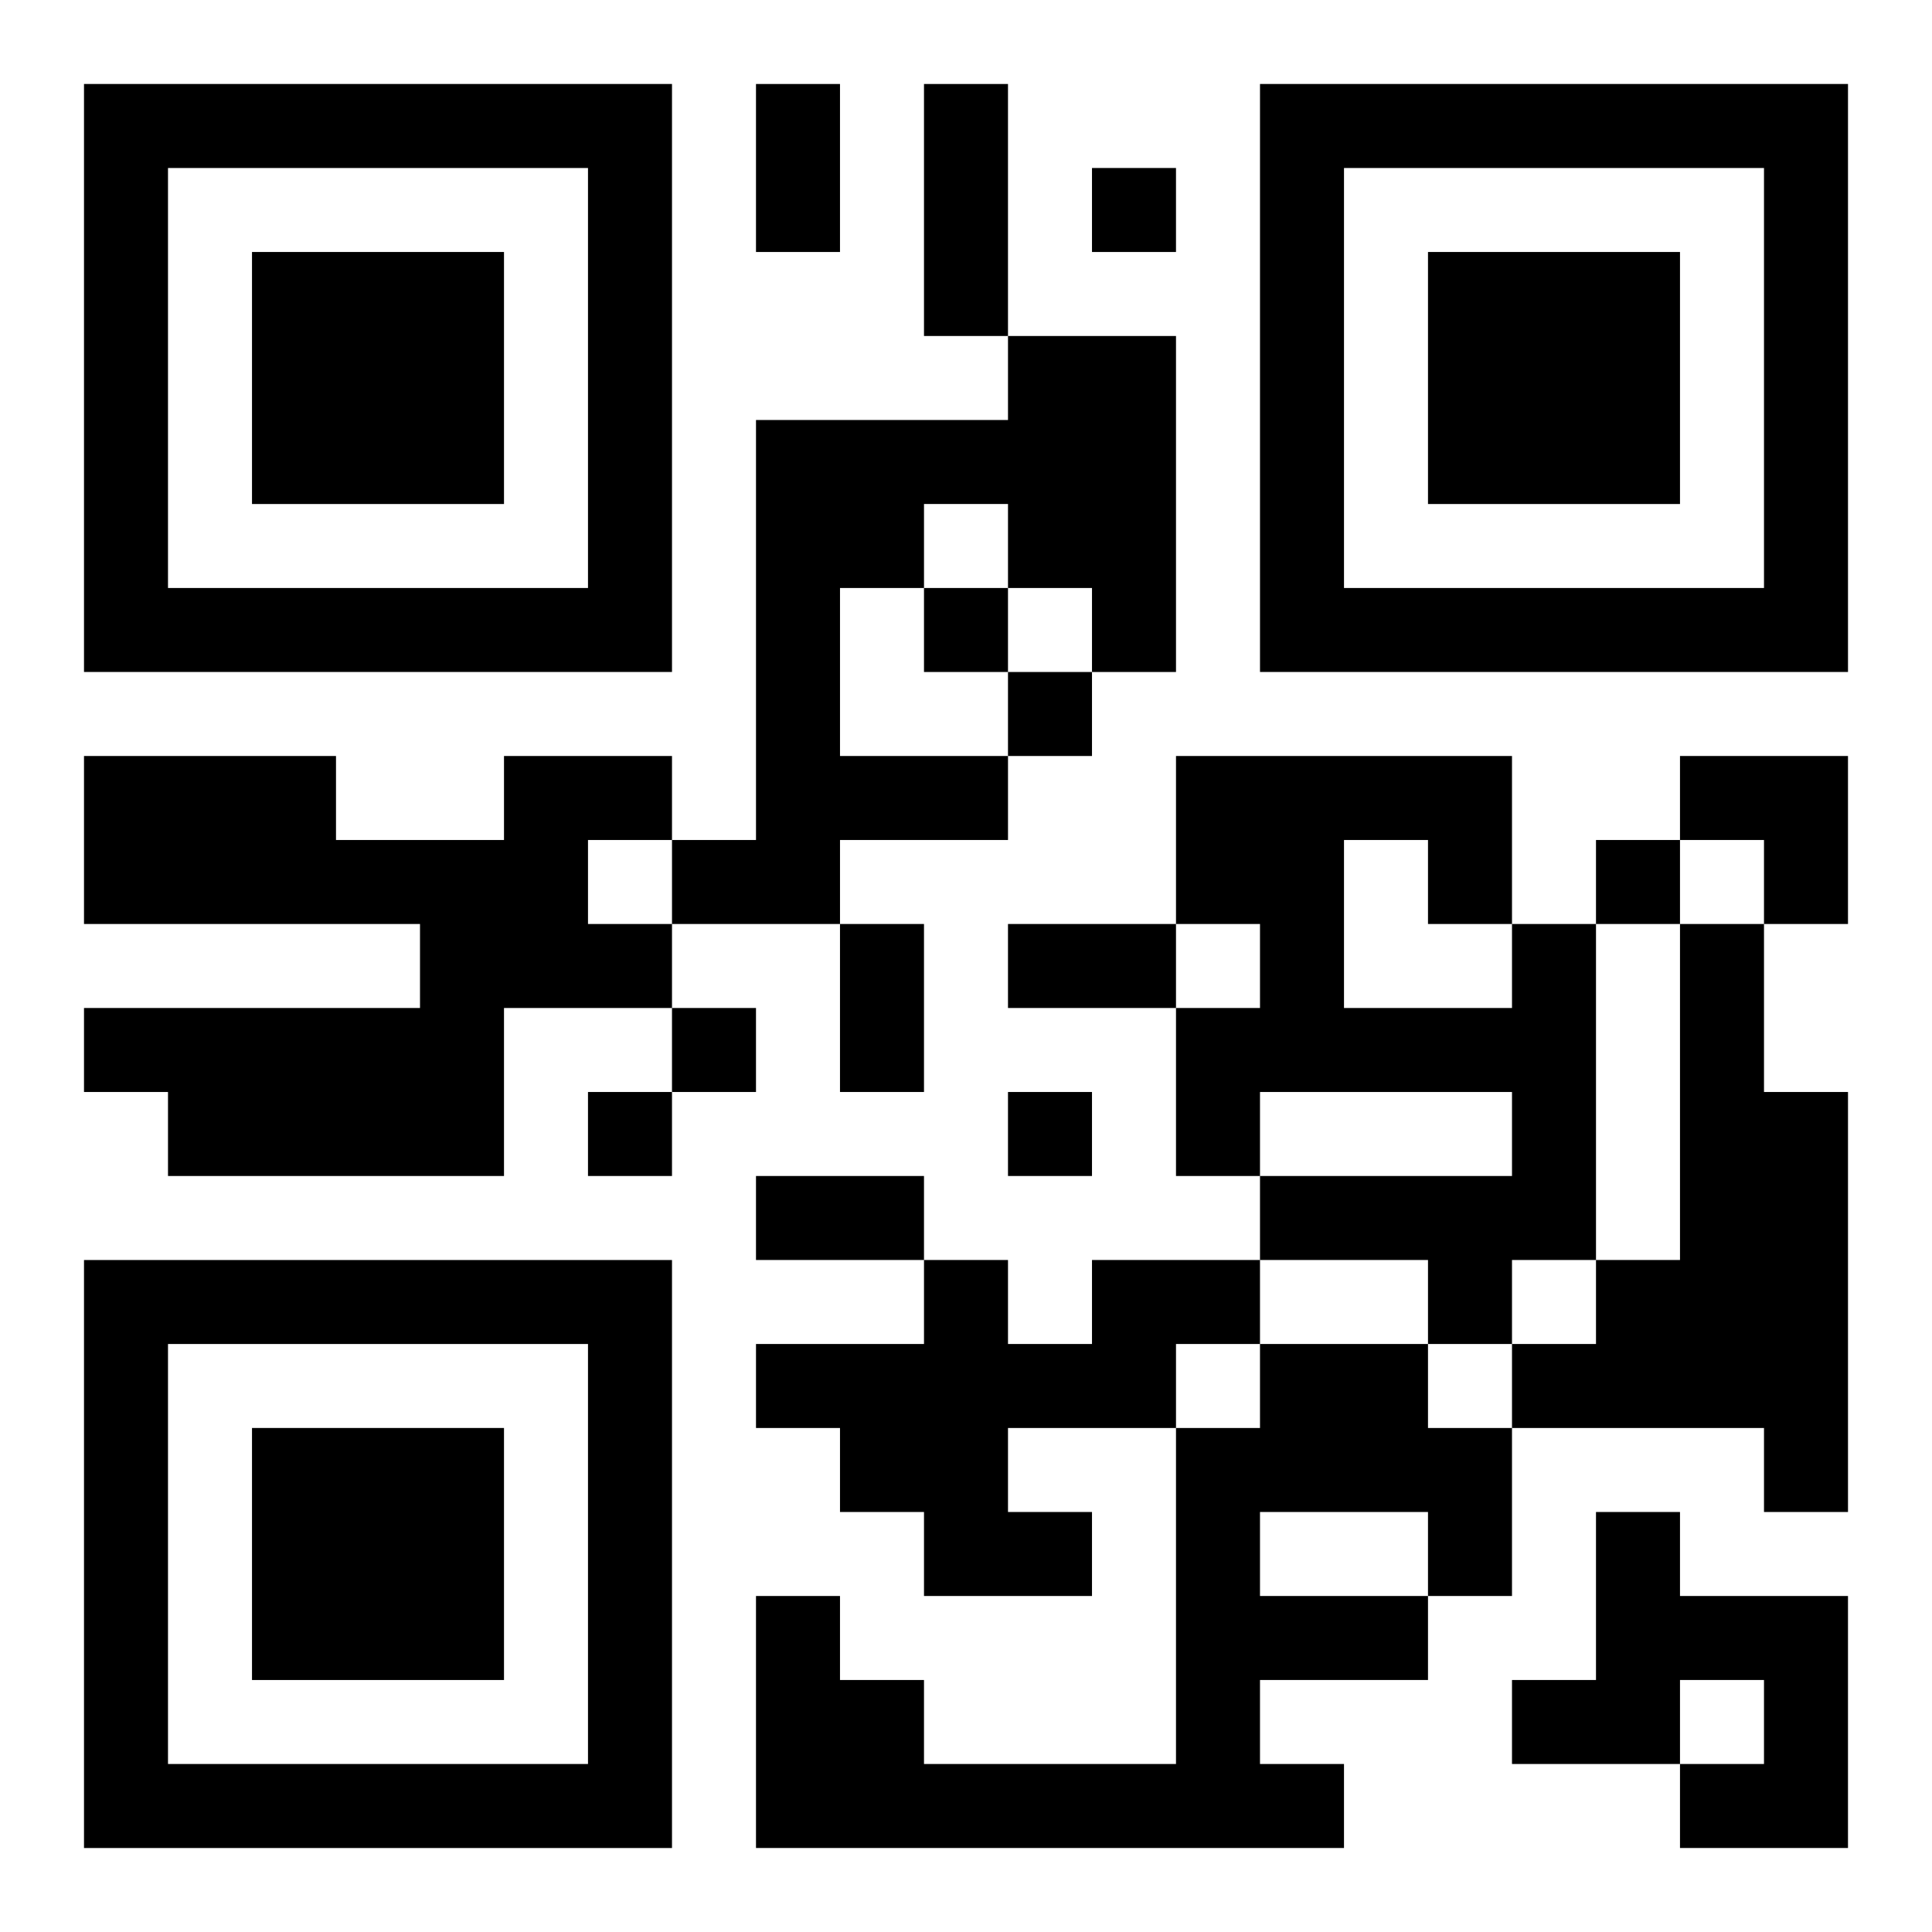 <?xml version="1.0" encoding="UTF-8"?>
<svg width="250" height="250" baseProfile="full" version="1.1" viewBox="-1 -1 23 23" xmlns="http://www.w3.org/2000/svg" xmlns:xlink="http://www.w3.org/1999/xlink"><symbol id="a"><path d="m0 7v7h7v-7h-7zm1 1h5v5h-5v-5zm1 1v3h3v-3h-3z"/></symbol><use y="-7" xlink:href="#a"/><use y="7" xlink:href="#a"/><use x="14" y="-7" xlink:href="#a"/><path d="m11 3h2v4h-1v-1h-1v-1h-1v1h-1v2h2v1h-2v1h-2v-1h1v-5h3v-1m-6 5h2v1h-1v1h1v1h-2v2h-4v-1h-1v-1h4v-1h-4v-2h3v1h2v-1m12 2h1v4h-1v1h-1v-1h-2v-1h3v-1h-3v1h-1v-2h1v-1h-1v-2h4v2m-2-1v2h2v-1h-1v-1h-1m4 1h1v2h1v5h-1v-1h-3v-1h1v-1h1v-4m-7 4h2v1h-1v1h-2v1h1v1h-2v-1h-1v-1h-1v-1h2v-1h1v1h1v-1m2 1h2v1h1v2h-1v1h-2v1h1v1h-7v-3h1v1h1v1h3v-4h1v-1m0 2v1h2v-1h-2m4 0h1v1h2v3h-2v-1h1v-1h-1v1h-2v-1h1v-2m-6-16v1h1v-1h-1m-2 5v1h1v-1h-1m1 1v1h1v-1h-1m7 2v1h1v-1h-1m-11 2v1h1v-1h-1m-1 1v1h1v-1h-1m5 0v1h1v-1h-1m-3-12h1v2h-1v-2m2 0h1v3h-1v-3m-1 10h1v2h-1v-2m2 0h2v1h-2v-1m-3 3h2v1h-2v-1m11-5h2v2h-1v-1h-1z"/></svg>
